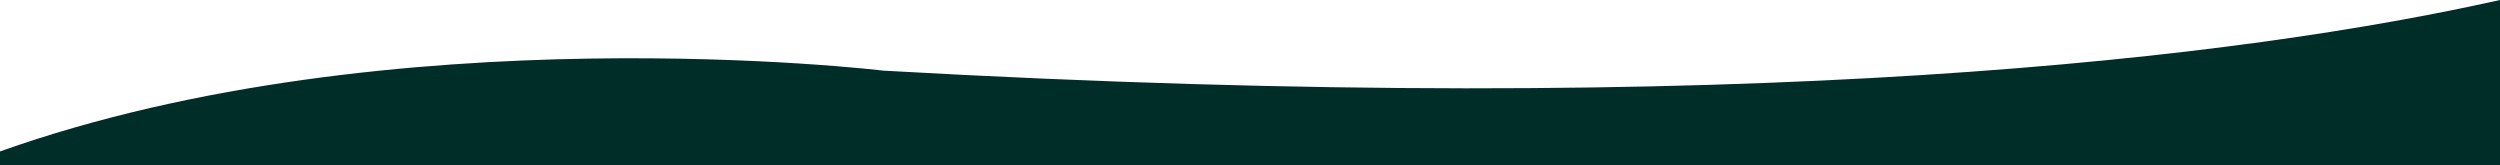 <svg xmlns="http://www.w3.org/2000/svg" xmlns:xlink="http://www.w3.org/1999/xlink" id="Capa_1" x="0px" y="0px" viewBox="0 0 8192 542.3" style="enable-background:new 0 0 8192 542.3;" xml:space="preserve"><style type="text/css">	.st0{fill:#002D27;}</style><g>	<path class="st0" d="M8192,542.3V0c-835.7,186.8-2455.7,392.2-5297.1,231.5c0,0-1605.7-193.6-2894.9,264.7v46L8192,542.3  L8192,542.3z"></path></g></svg>